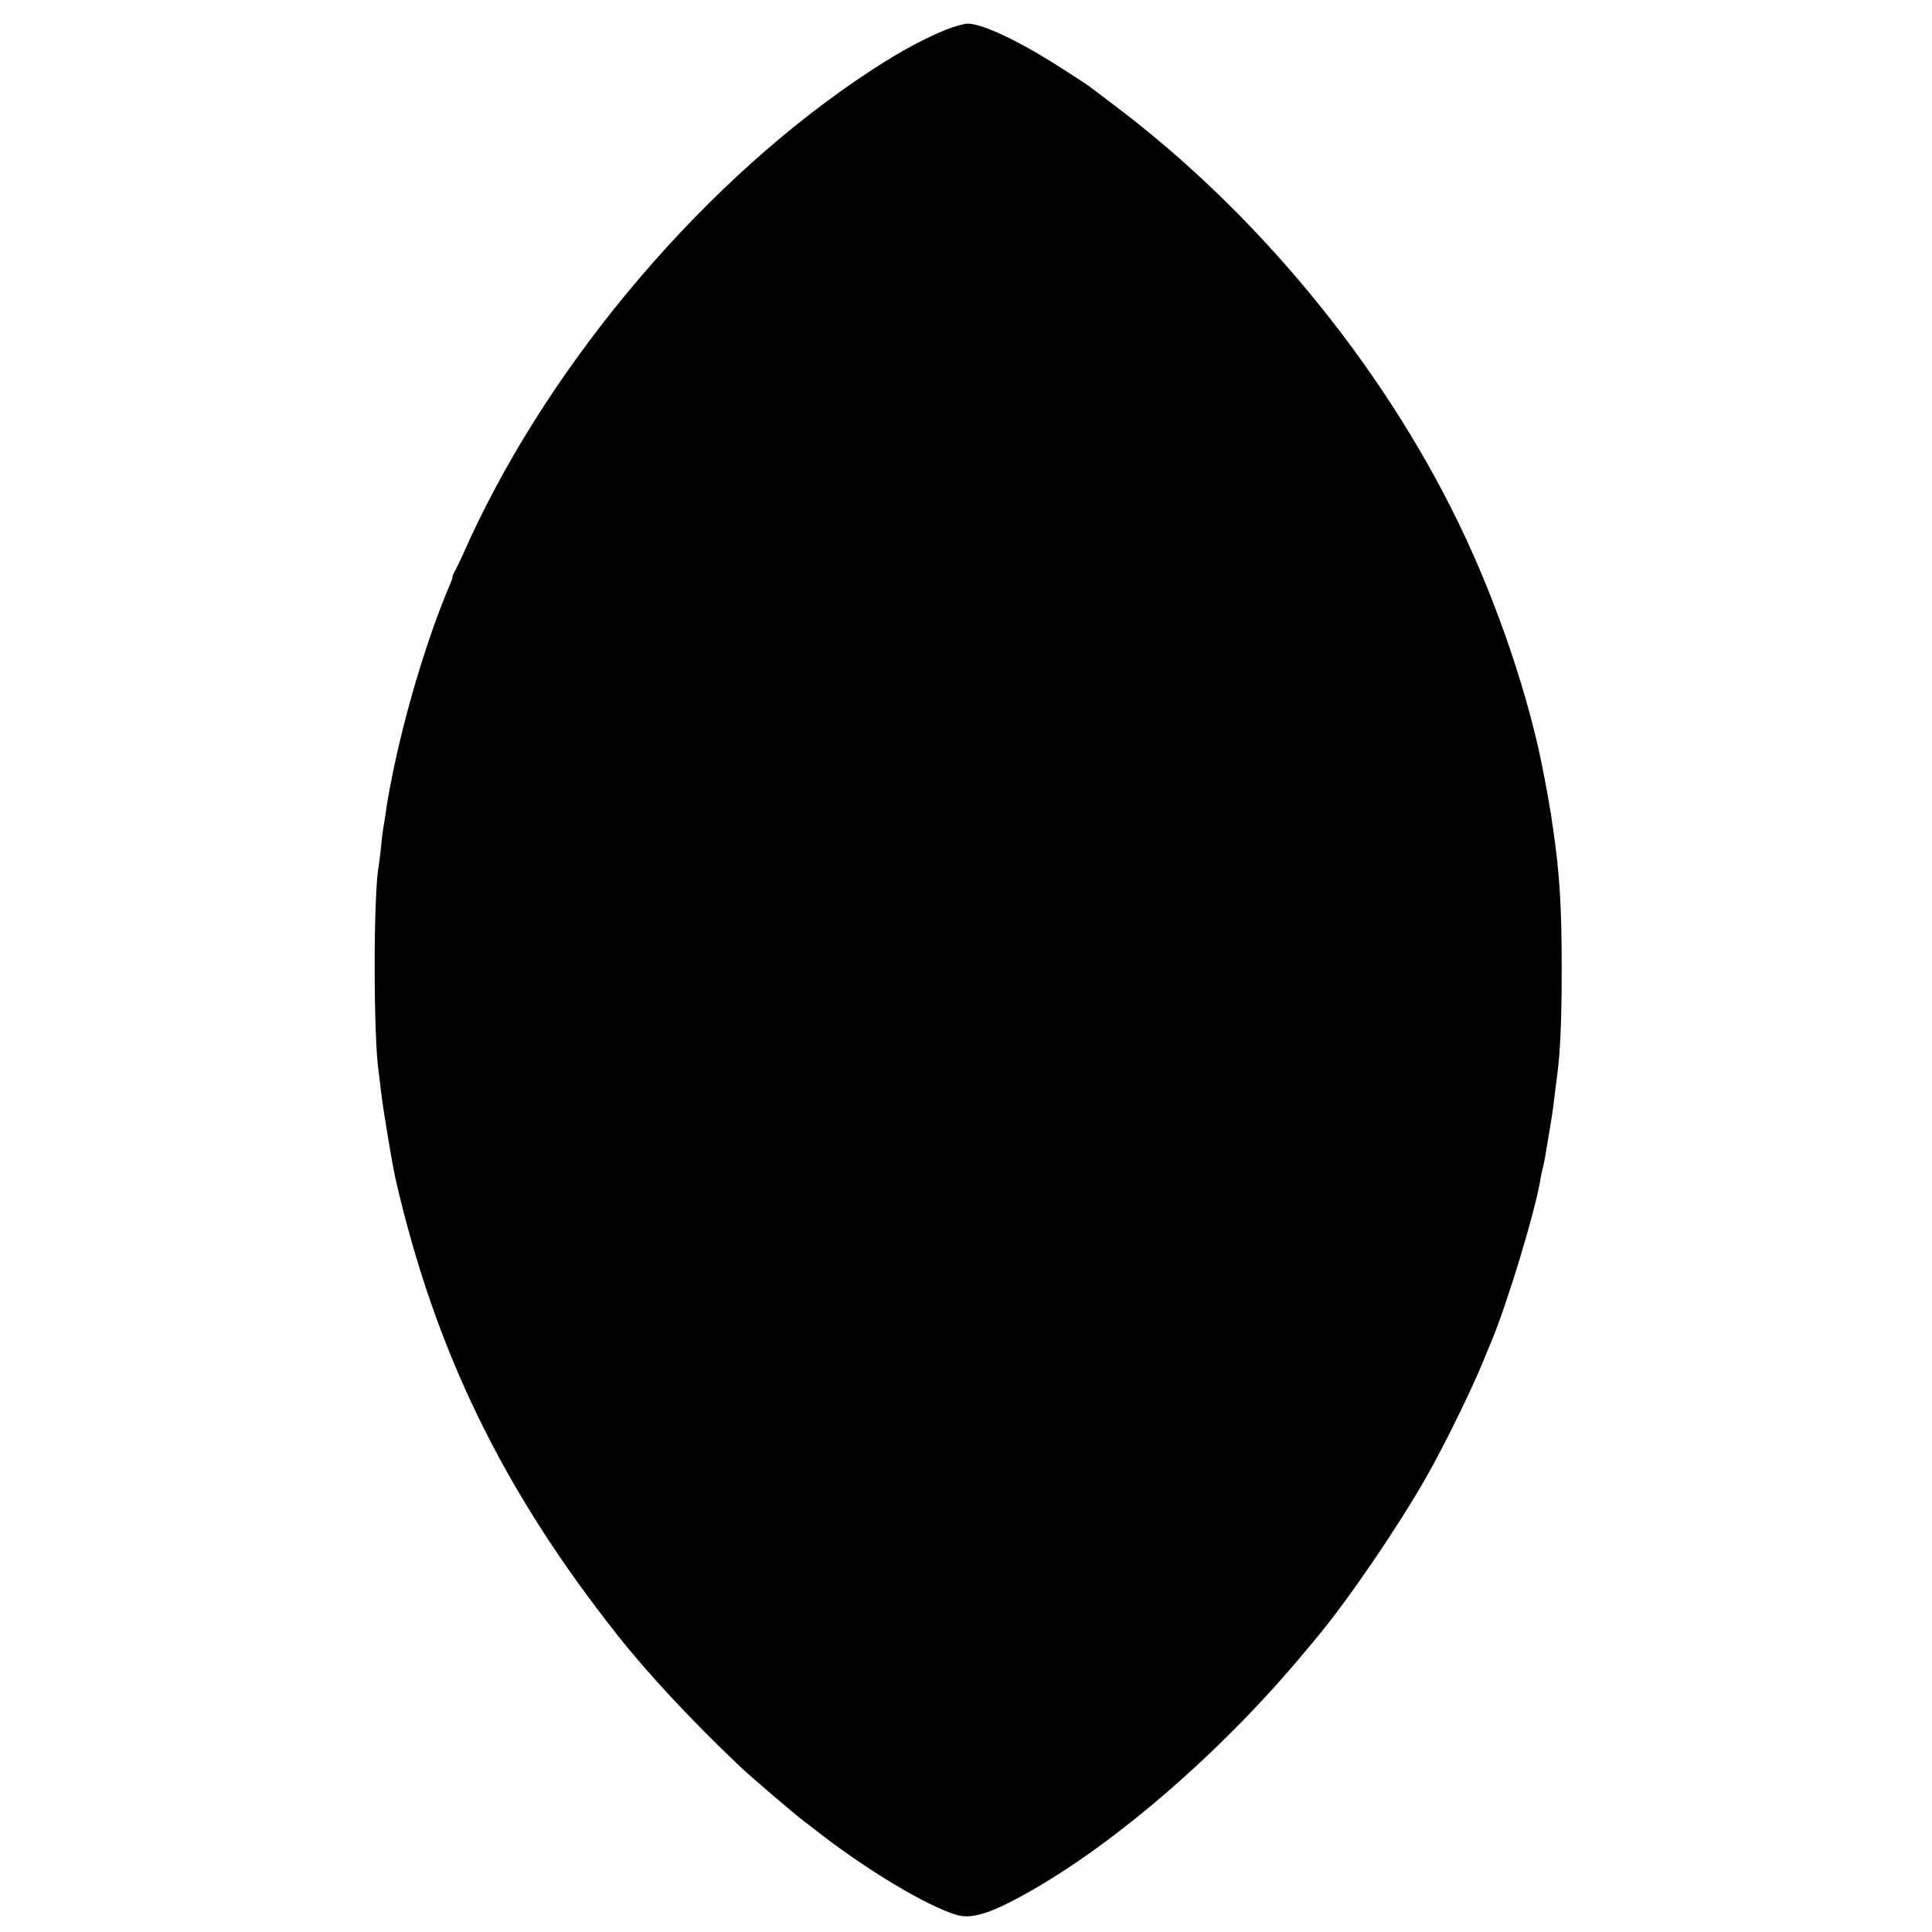 <?xml version="1.0" standalone="no"?>
<!DOCTYPE svg PUBLIC "-//W3C//DTD SVG 20010904//EN"
 "http://www.w3.org/TR/2001/REC-SVG-20010904/DTD/svg10.dtd">
<svg version="1.0" xmlns="http://www.w3.org/2000/svg"
 width="900pt" height="900pt" viewBox="0 0 900 900"
 preserveAspectRatio="xMidYMid meet">
<g transform="translate(0,900) scale(0.1,-0.1)"
fill="#000000" stroke="none">
<path d="M4405 8861 c-122 -50 -249 -121 -420 -238 -754 -516 -1458 -1364
-1827 -2203 -11 -25 -27 -58 -36 -75 -9 -16 -15 -31 -14 -33 1 -1 -5 -19 -14
-40 -105 -247 -210 -599 -269 -897 -20 -103 -21 -111 -29 -168 -4 -27 -9 -57
-11 -67 -2 -11 -7 -50 -10 -87 -4 -37 -9 -77 -11 -88 -25 -132 -25 -808 1
-966 2 -13 6 -51 10 -84 8 -73 51 -331 66 -400 184 -806 502 -1459 1037 -2134
145 -183 345 -397 566 -607 49 -47 235 -206 296 -254 25 -19 50 -38 55 -42
233 -184 523 -358 663 -399 56 -16 127 0 235 54 416 208 947 653 1356 1137 34
41 72 85 82 98 143 170 377 512 511 747 84 147 211 406 268 545 12 30 28 69
35 85 74 175 203 599 231 760 2 17 7 37 9 45 2 8 7 29 10 45 21 122 35 207 40
245 5 43 10 80 20 160 14 103 20 262 20 495 0 279 -10 441 -40 643 -3 17 -7
49 -10 70 -4 20 -11 62 -16 92 -6 30 -12 66 -15 80 -66 360 -219 814 -402
1189 -360 740 -942 1446 -1607 1945 -55 42 -104 79 -110 83 -5 5 -59 40 -120
79 -201 130 -377 214 -448 214 -17 -1 -63 -13 -102 -29z"/>
</g>
</svg>
